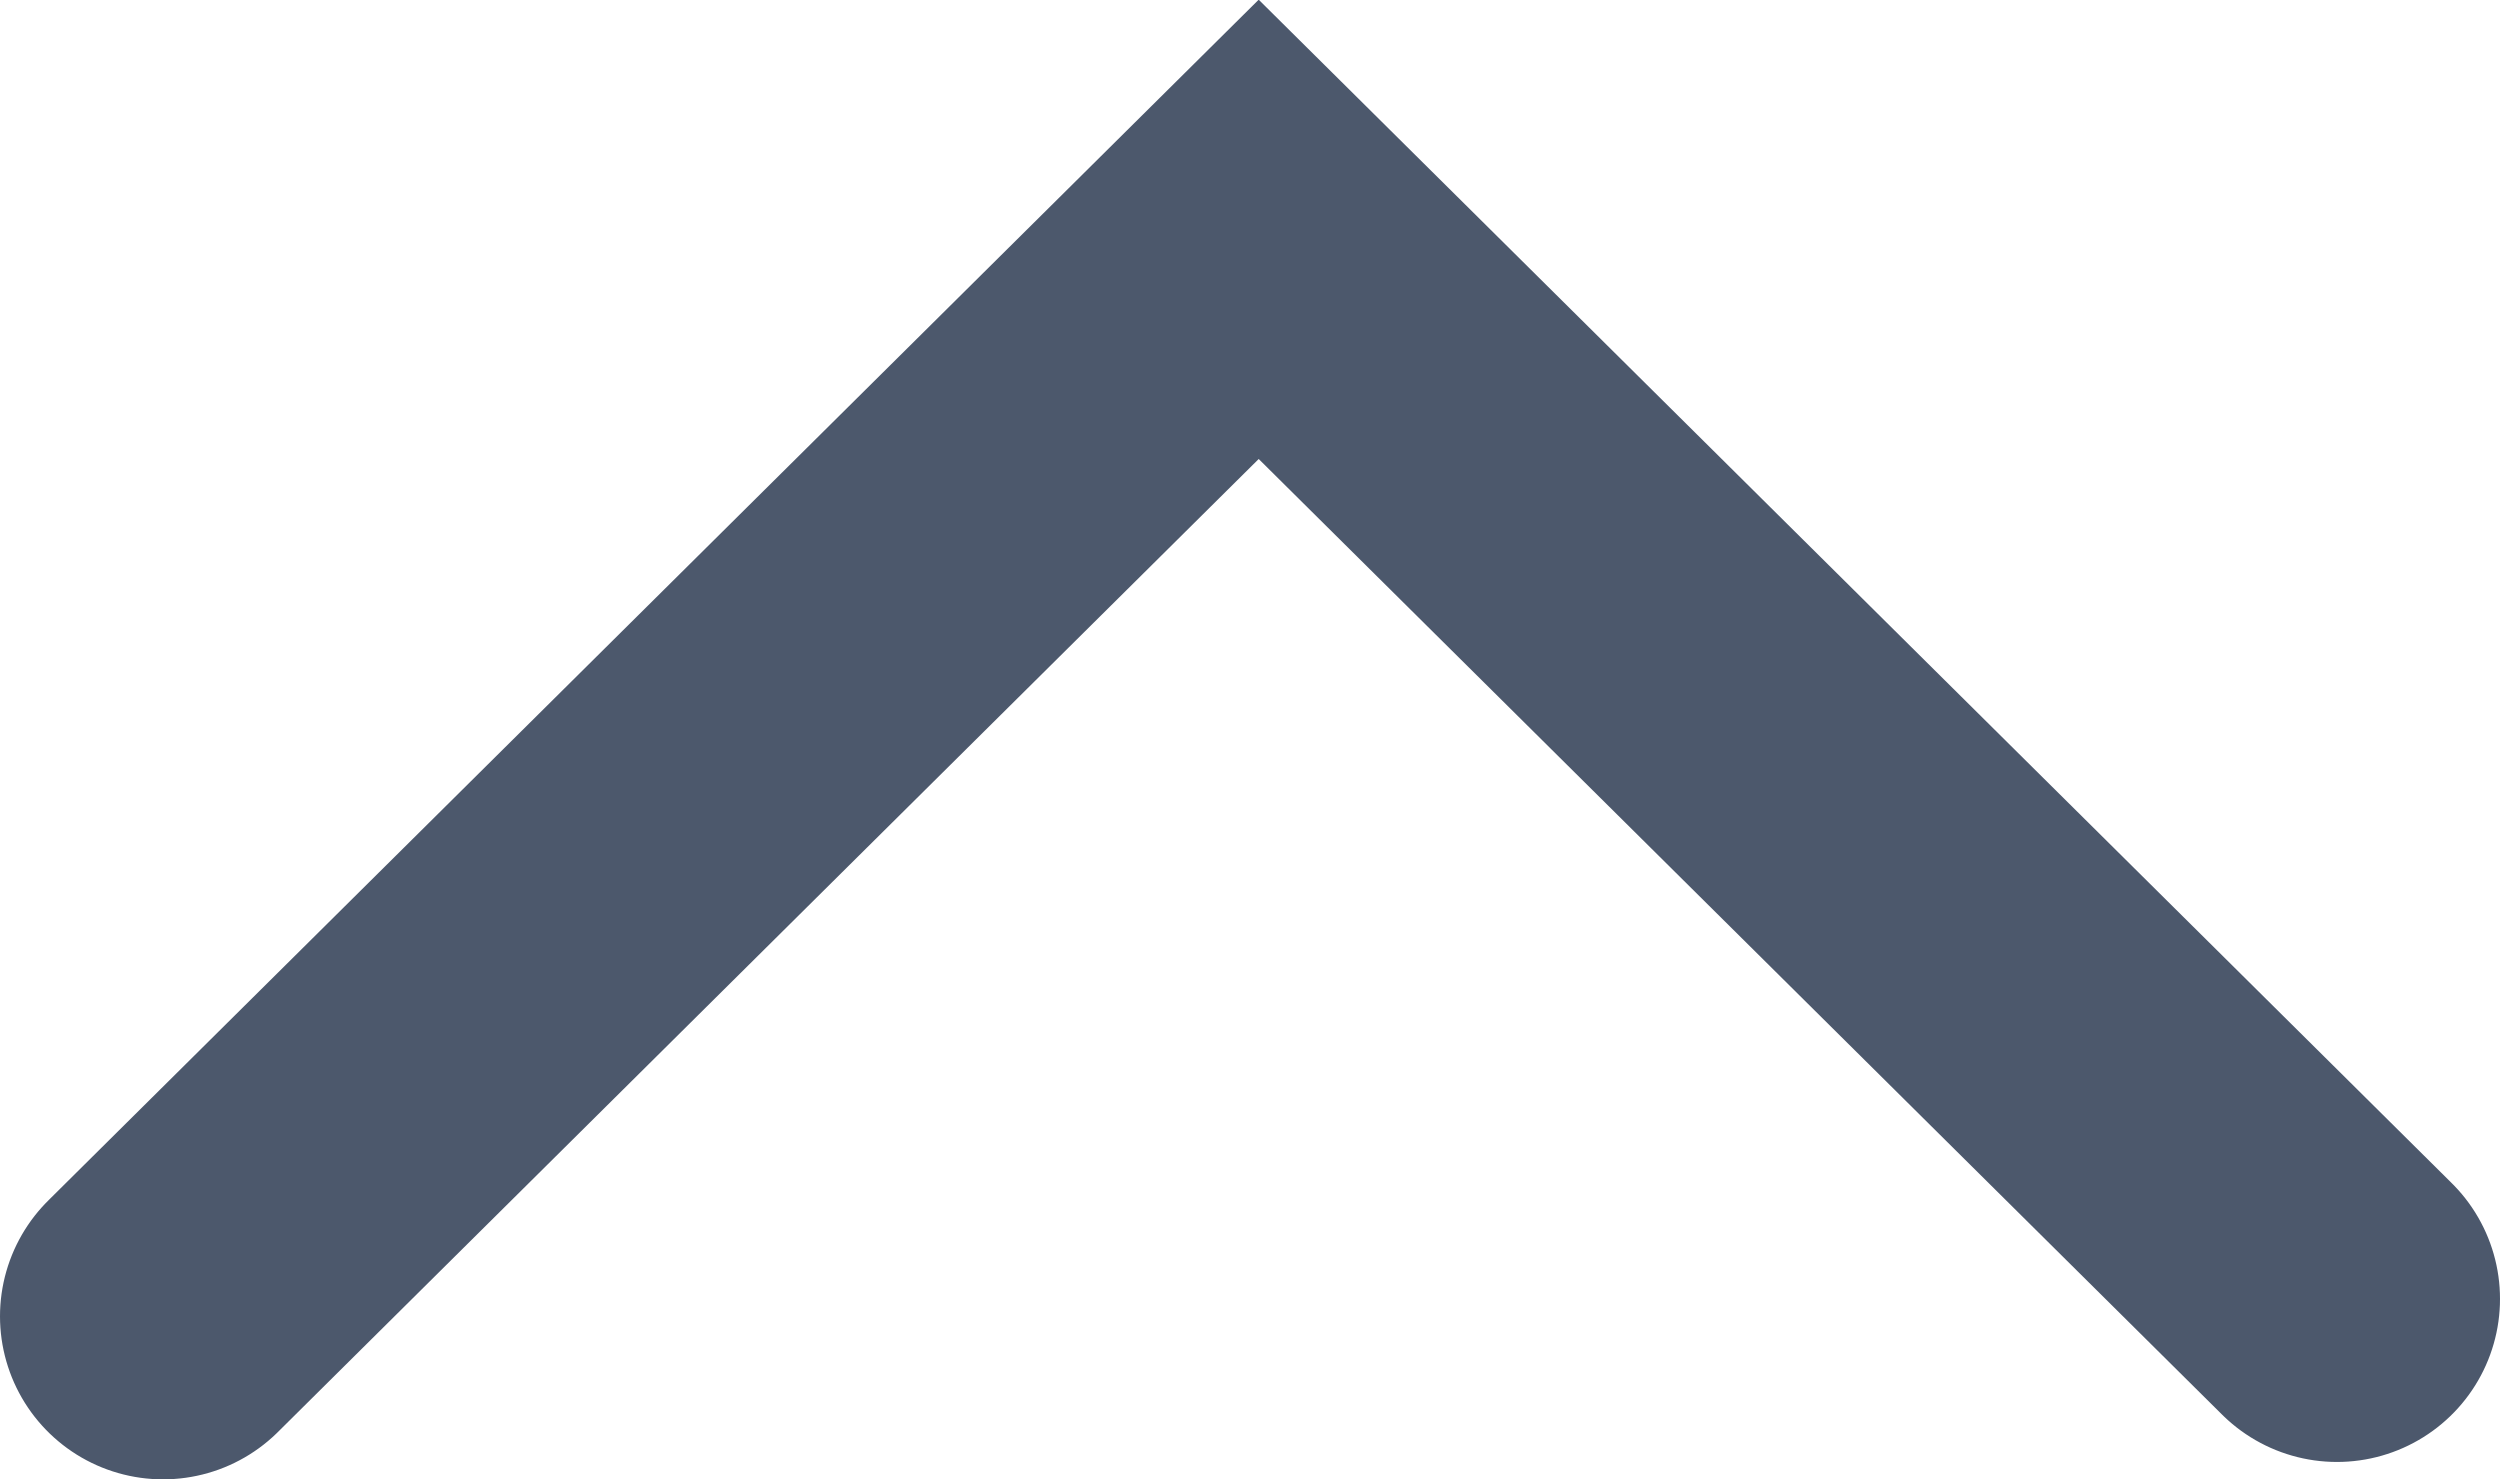 <svg xmlns="http://www.w3.org/2000/svg" width="23" height="13.61" viewBox="0 0 23 13.61"><defs><style>.cls-1{fill:none;stroke:#4c586c;stroke-linecap:round;stroke-miterlimit:10;stroke-width:3px;}</style></defs><g id="Layer_2" data-name="Layer 2"><g id="Layer_1-2" data-name="Layer 1"><polyline class="cls-1" points="1.5 12.11 11.58 2.11 21.5 11.95"/></g></g></svg>